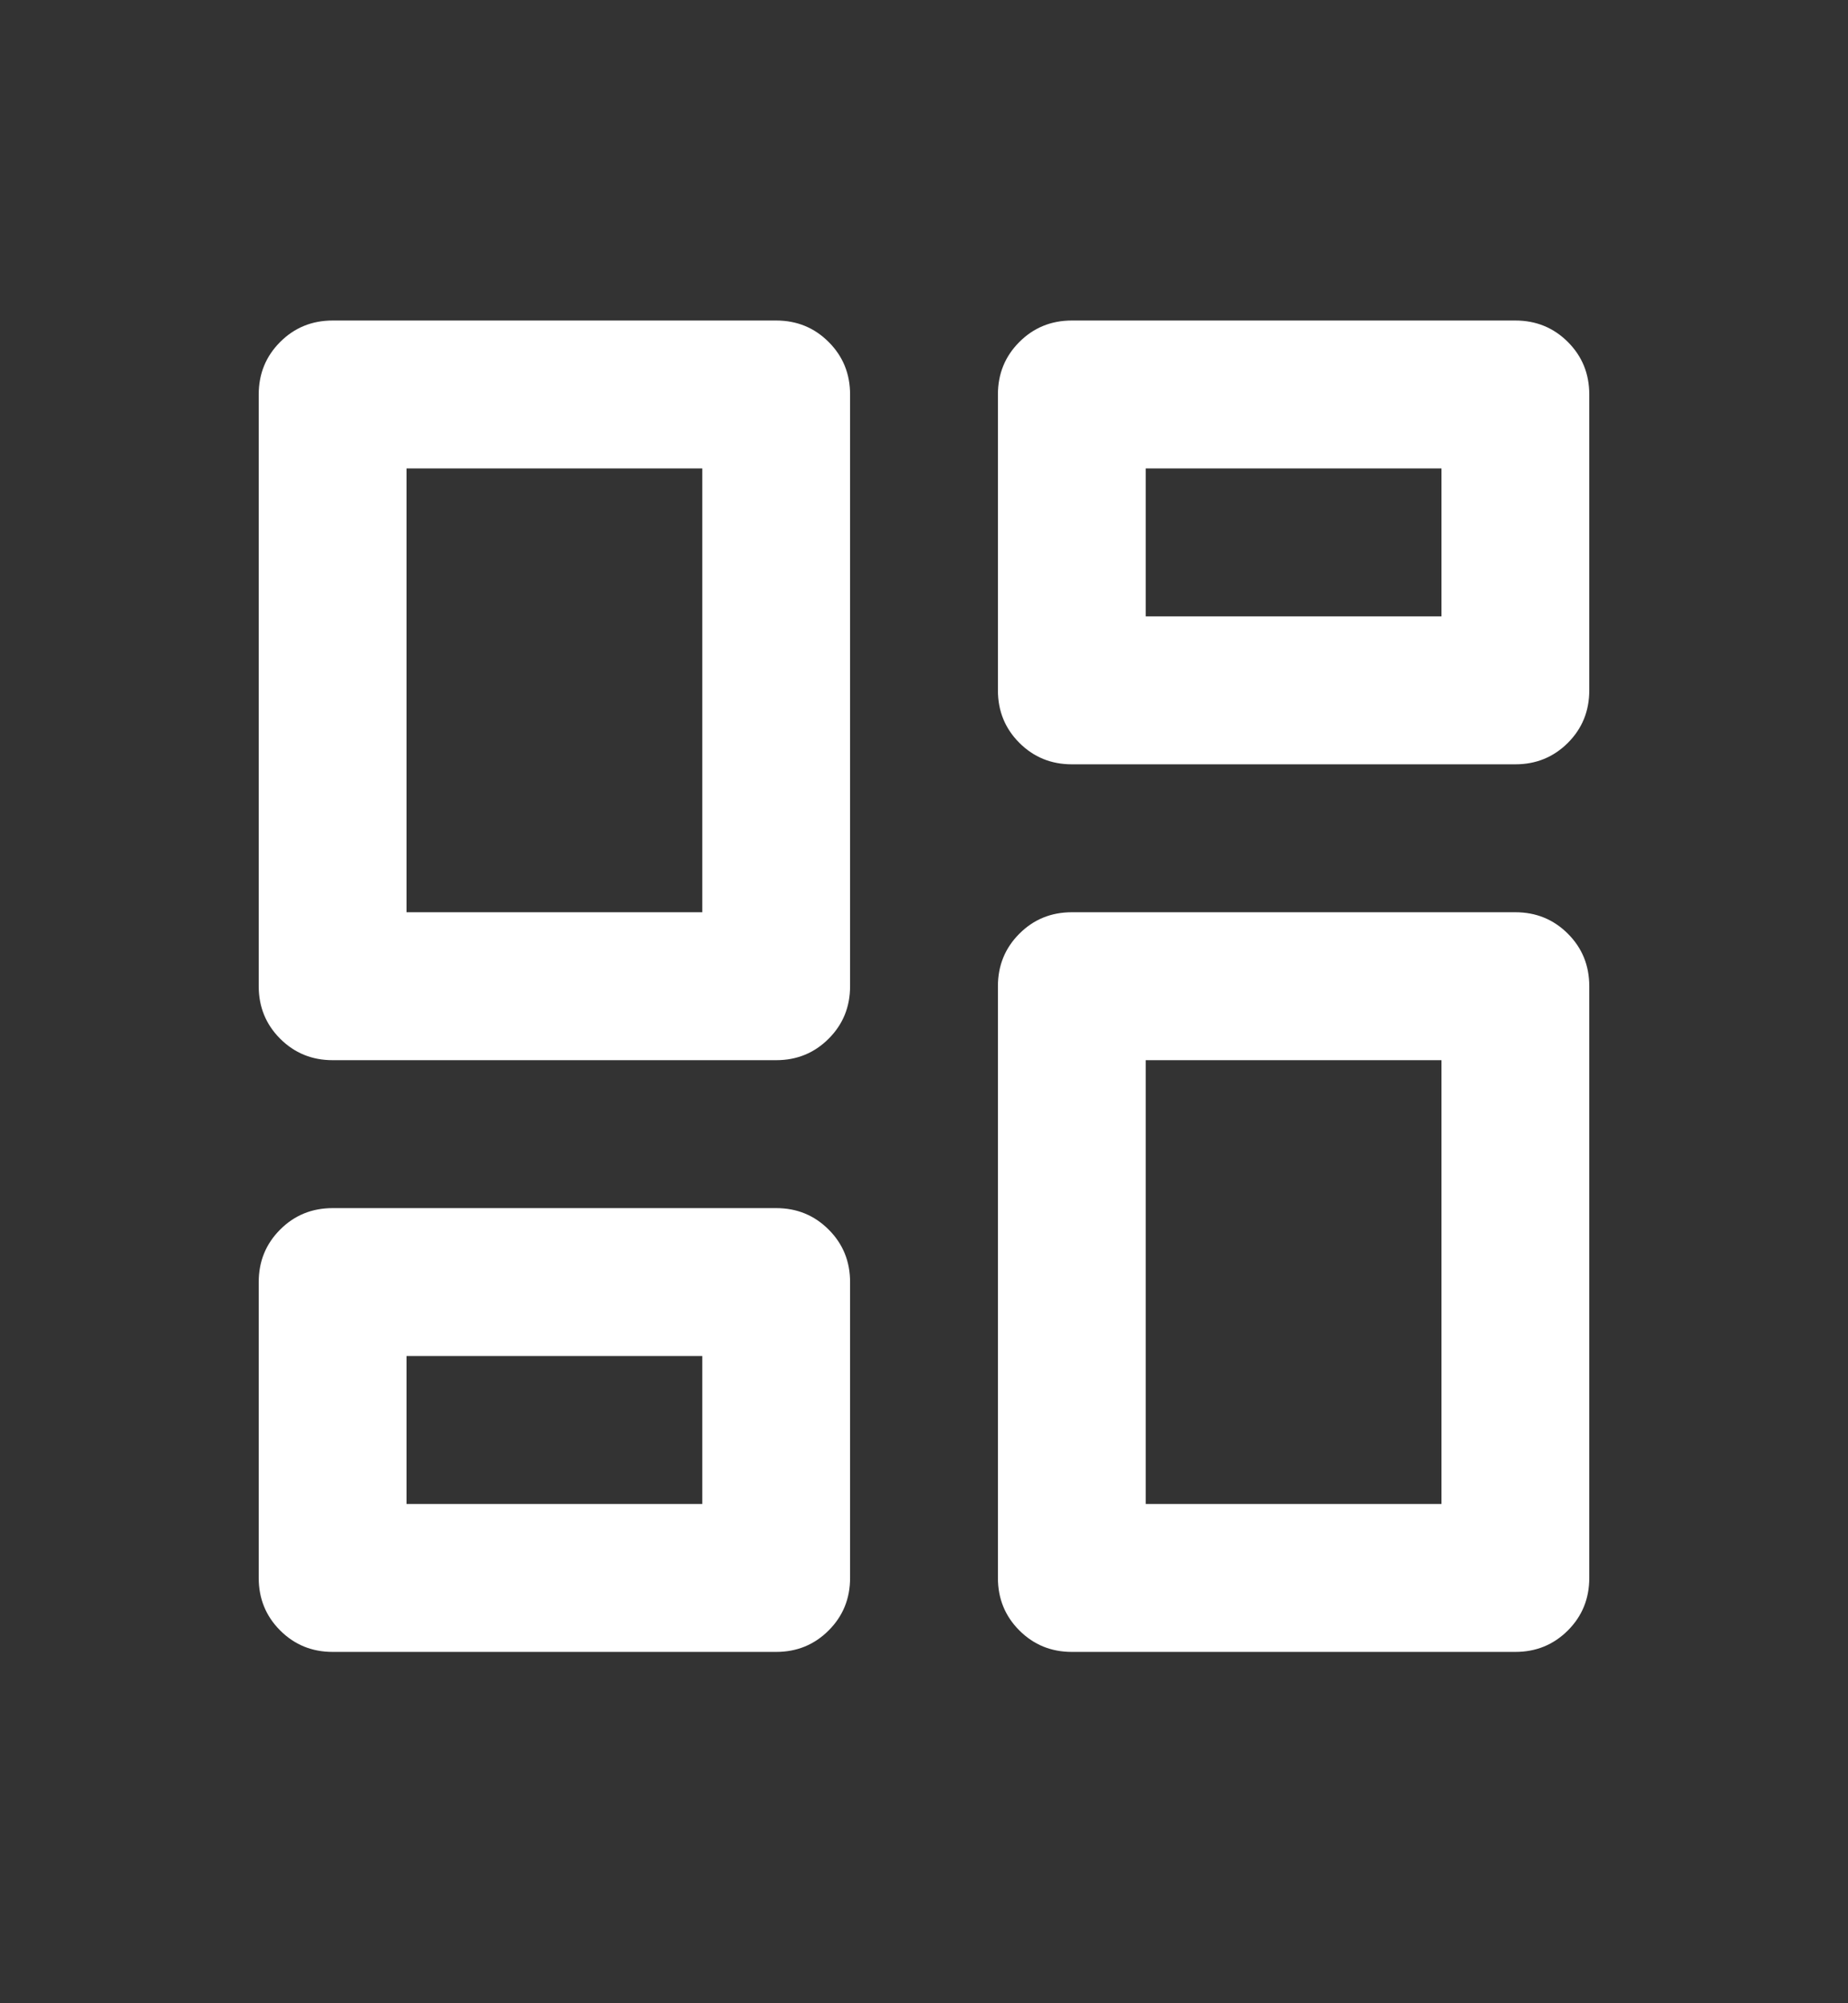 <svg width="48" height="52" viewBox="0 0 48 52" fill="none" xmlns="http://www.w3.org/2000/svg">
<rect x="0" y="0" width="48" height="52" fill="#333333" stroke="none"/>
<path d="M27.84 42.88C27.303 42.88 26.848 42.694 26.477 42.323C26.106 41.952 25.92 41.498 25.92 40.96V25.6C25.92 25.062 26.106 24.608 26.477 24.237C26.848 23.866 27.303 23.68 27.84 23.68H39.36C39.898 23.68 40.352 23.866 40.724 24.237C41.095 24.608 41.28 25.062 41.28 25.6V40.96C41.28 41.498 41.095 41.952 40.724 42.323C40.352 42.694 39.898 42.88 39.36 42.88H27.84ZM8.64 27.52C8.103 27.52 7.648 27.334 7.277 26.963C6.906 26.592 6.72 26.138 6.72 25.6V10.24C6.72 9.702 6.906 9.248 7.277 8.877C7.648 8.506 8.103 8.32 8.64 8.32H20.16C20.698 8.32 21.152 8.506 21.523 8.877C21.895 9.248 22.08 9.702 22.08 10.24V25.6C22.08 26.138 21.895 26.592 21.523 26.963C21.152 27.334 20.698 27.52 20.16 27.52H8.64ZM18.24 23.68V12.16H10.56V23.68H18.24ZM8.64 42.88C8.103 42.88 7.648 42.694 7.277 42.323C6.906 41.952 6.72 41.498 6.72 40.96V33.28C6.72 32.742 6.906 32.288 7.277 31.917C7.648 31.546 8.103 31.36 8.64 31.36H20.16C20.698 31.36 21.152 31.546 21.523 31.917C21.895 32.288 22.08 32.742 22.08 33.28V40.96C22.08 41.498 21.895 41.952 21.523 42.323C21.152 42.694 20.698 42.88 20.16 42.88H8.64ZM10.56 39.04H18.24V35.2H10.56V39.04ZM29.76 39.04H37.44V27.52H29.76V39.04ZM25.92 10.24C25.92 9.702 26.106 9.248 26.477 8.877C26.848 8.506 27.303 8.32 27.84 8.32H39.36C39.898 8.32 40.352 8.506 40.724 8.877C41.095 9.248 41.28 9.702 41.28 10.24V17.92C41.28 18.458 41.095 18.912 40.724 19.283C40.352 19.654 39.898 19.84 39.36 19.84H27.84C27.303 19.84 26.848 19.654 26.477 19.283C26.106 18.912 25.92 18.458 25.92 17.92V10.24ZM29.76 12.16V16H37.44V12.16H29.76Z" fill="white"/>
</svg>
